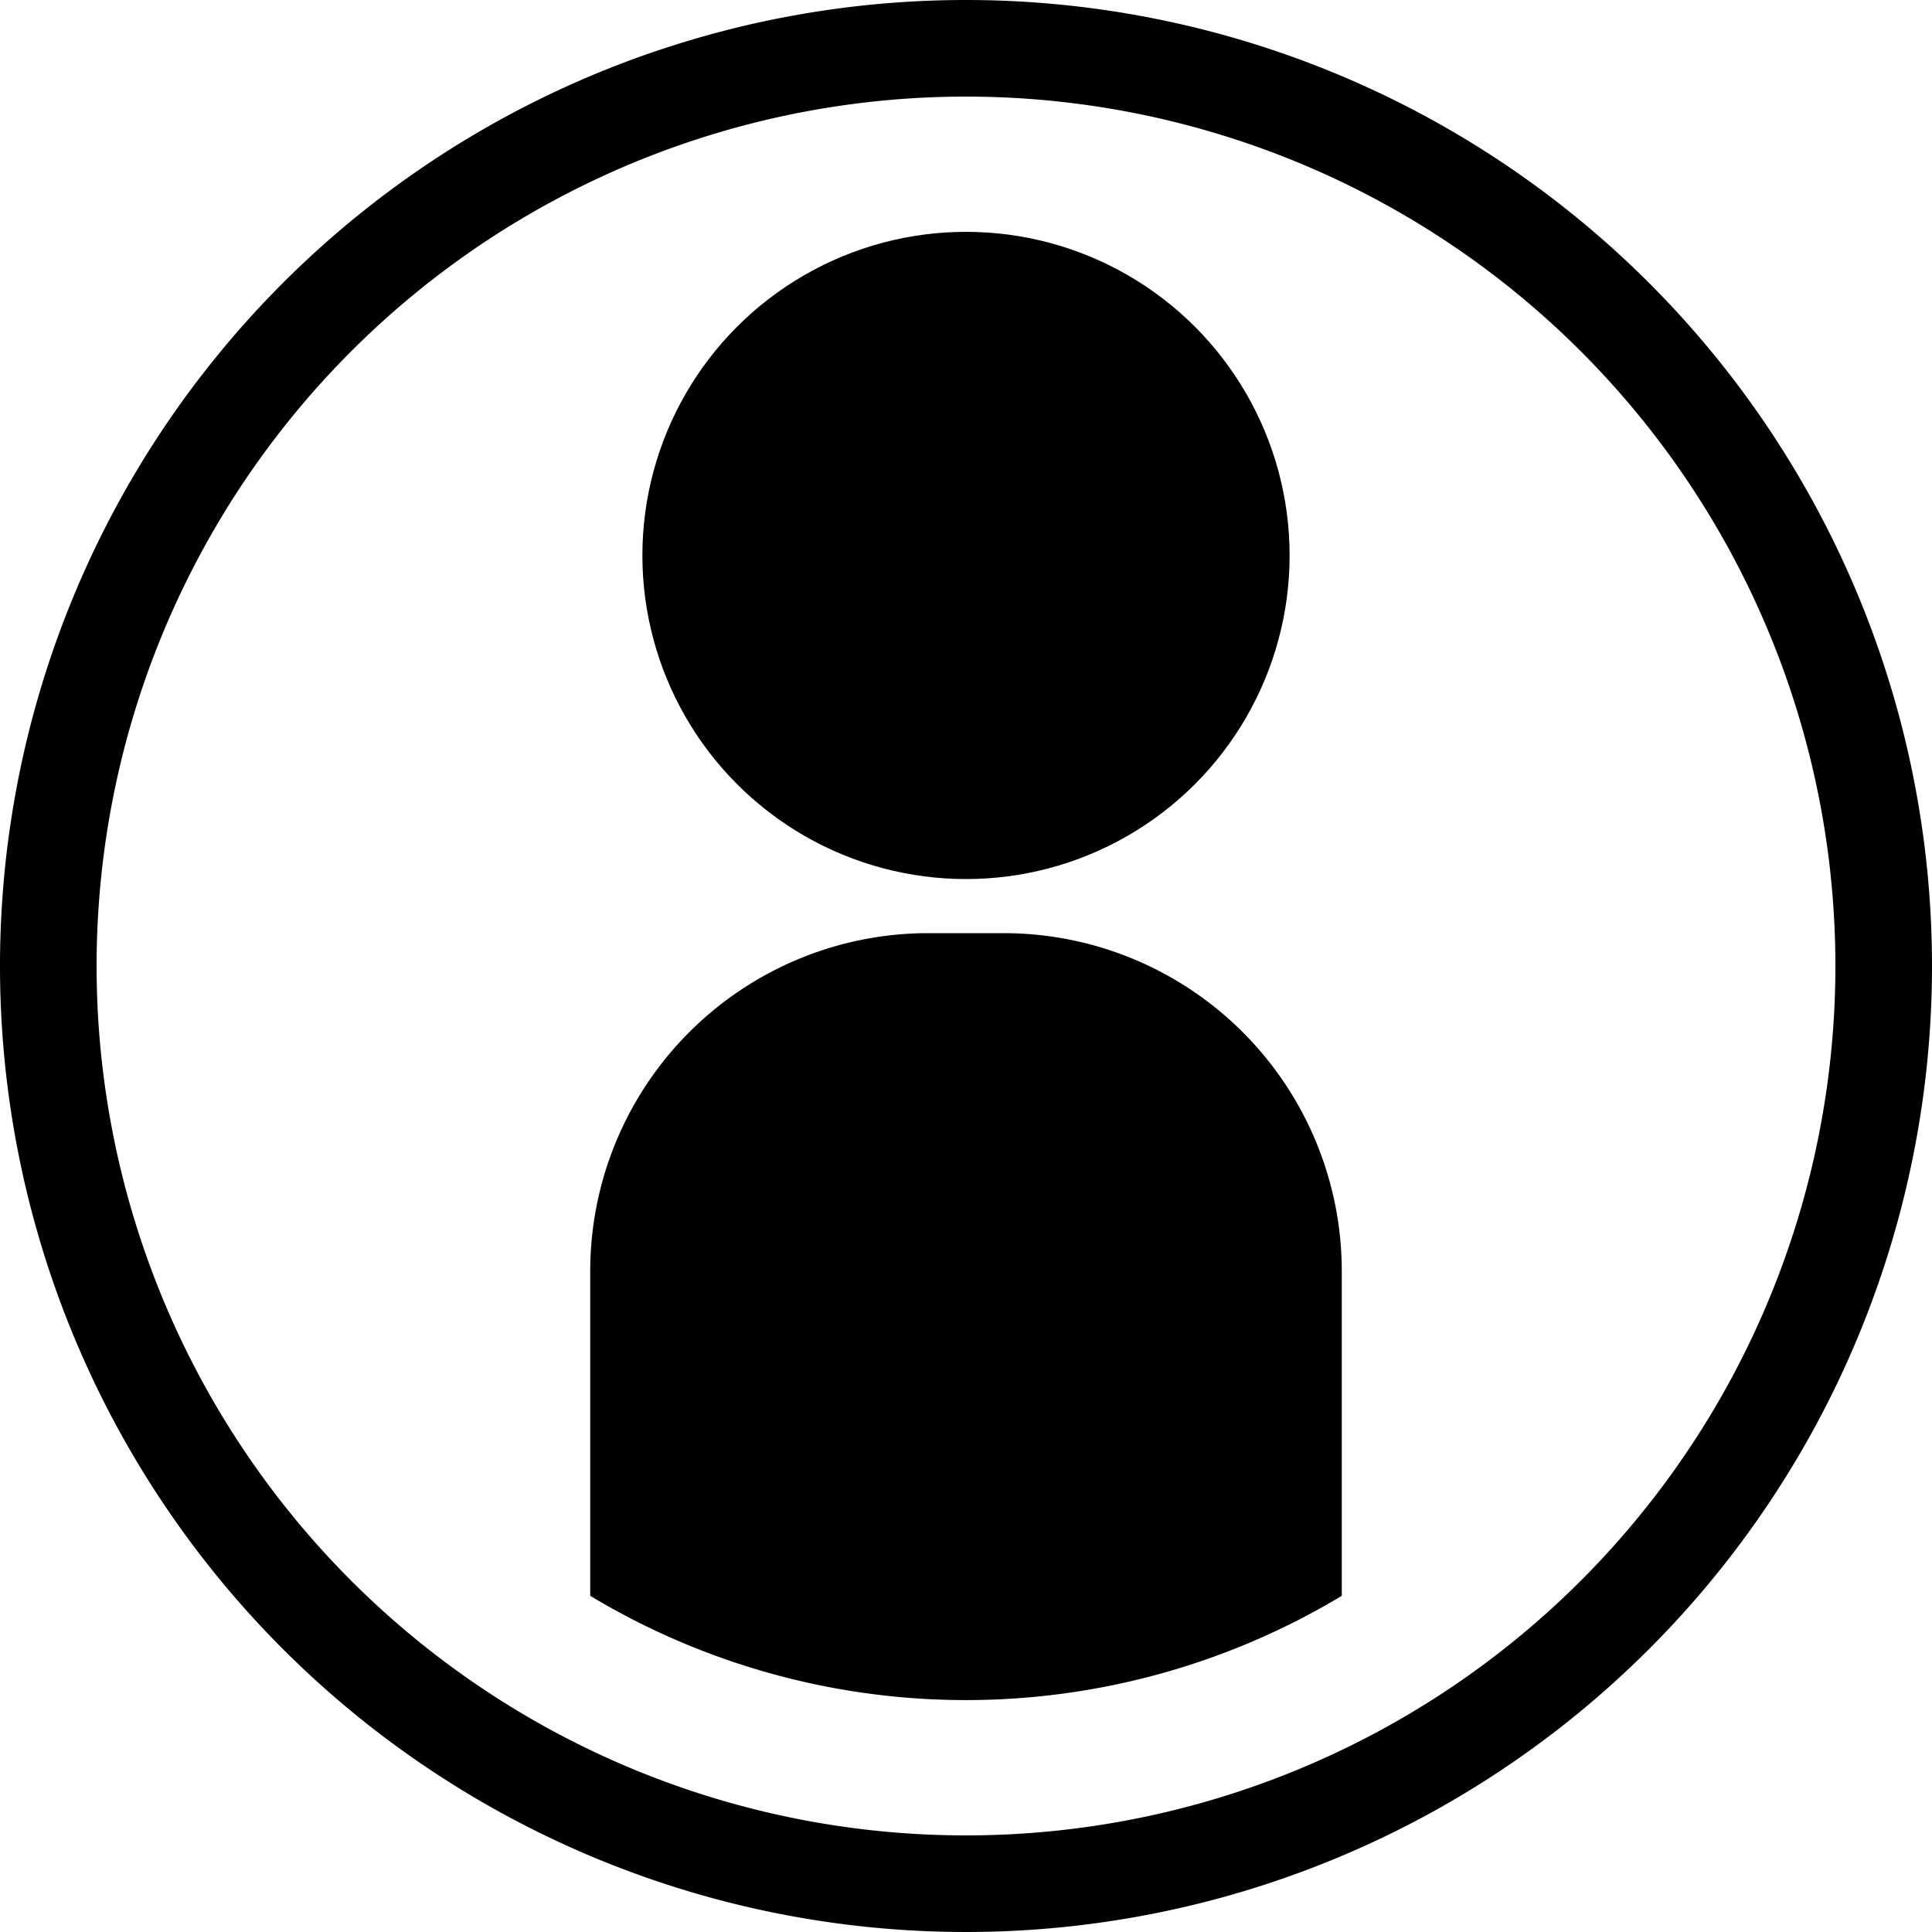 <svg id="圖層_2" data-name="圖層 2" xmlns="http://www.w3.org/2000/svg" width="20" height="20" viewBox="0 0 20 20">
  <g id="圖層_2-2" data-name="圖層 2">
    <path id="Path_23097" data-name="Path 23097" d="M10,1a9,9,0,1,1-9,9,9,9,0,0,1,9-9m0-1A10,10,0,1,0,20,10,10,10,0,0,0,10,0Z"/>
    <circle id="Ellipse_683" data-name="Ellipse 683" cx="3.35" cy="3.35" r="3.35" transform="translate(6.65 2.4)"/>
    <path id="Path_23098" data-name="Path 23098" d="M10.4,9.66H9.6a3.5,3.5,0,0,0-3.49,3.49v3.37a7.55,7.55,0,0,0,7.78,0V13.15A3.5,3.5,0,0,0,10.4,9.66Z"/>
  </g>
</svg>
